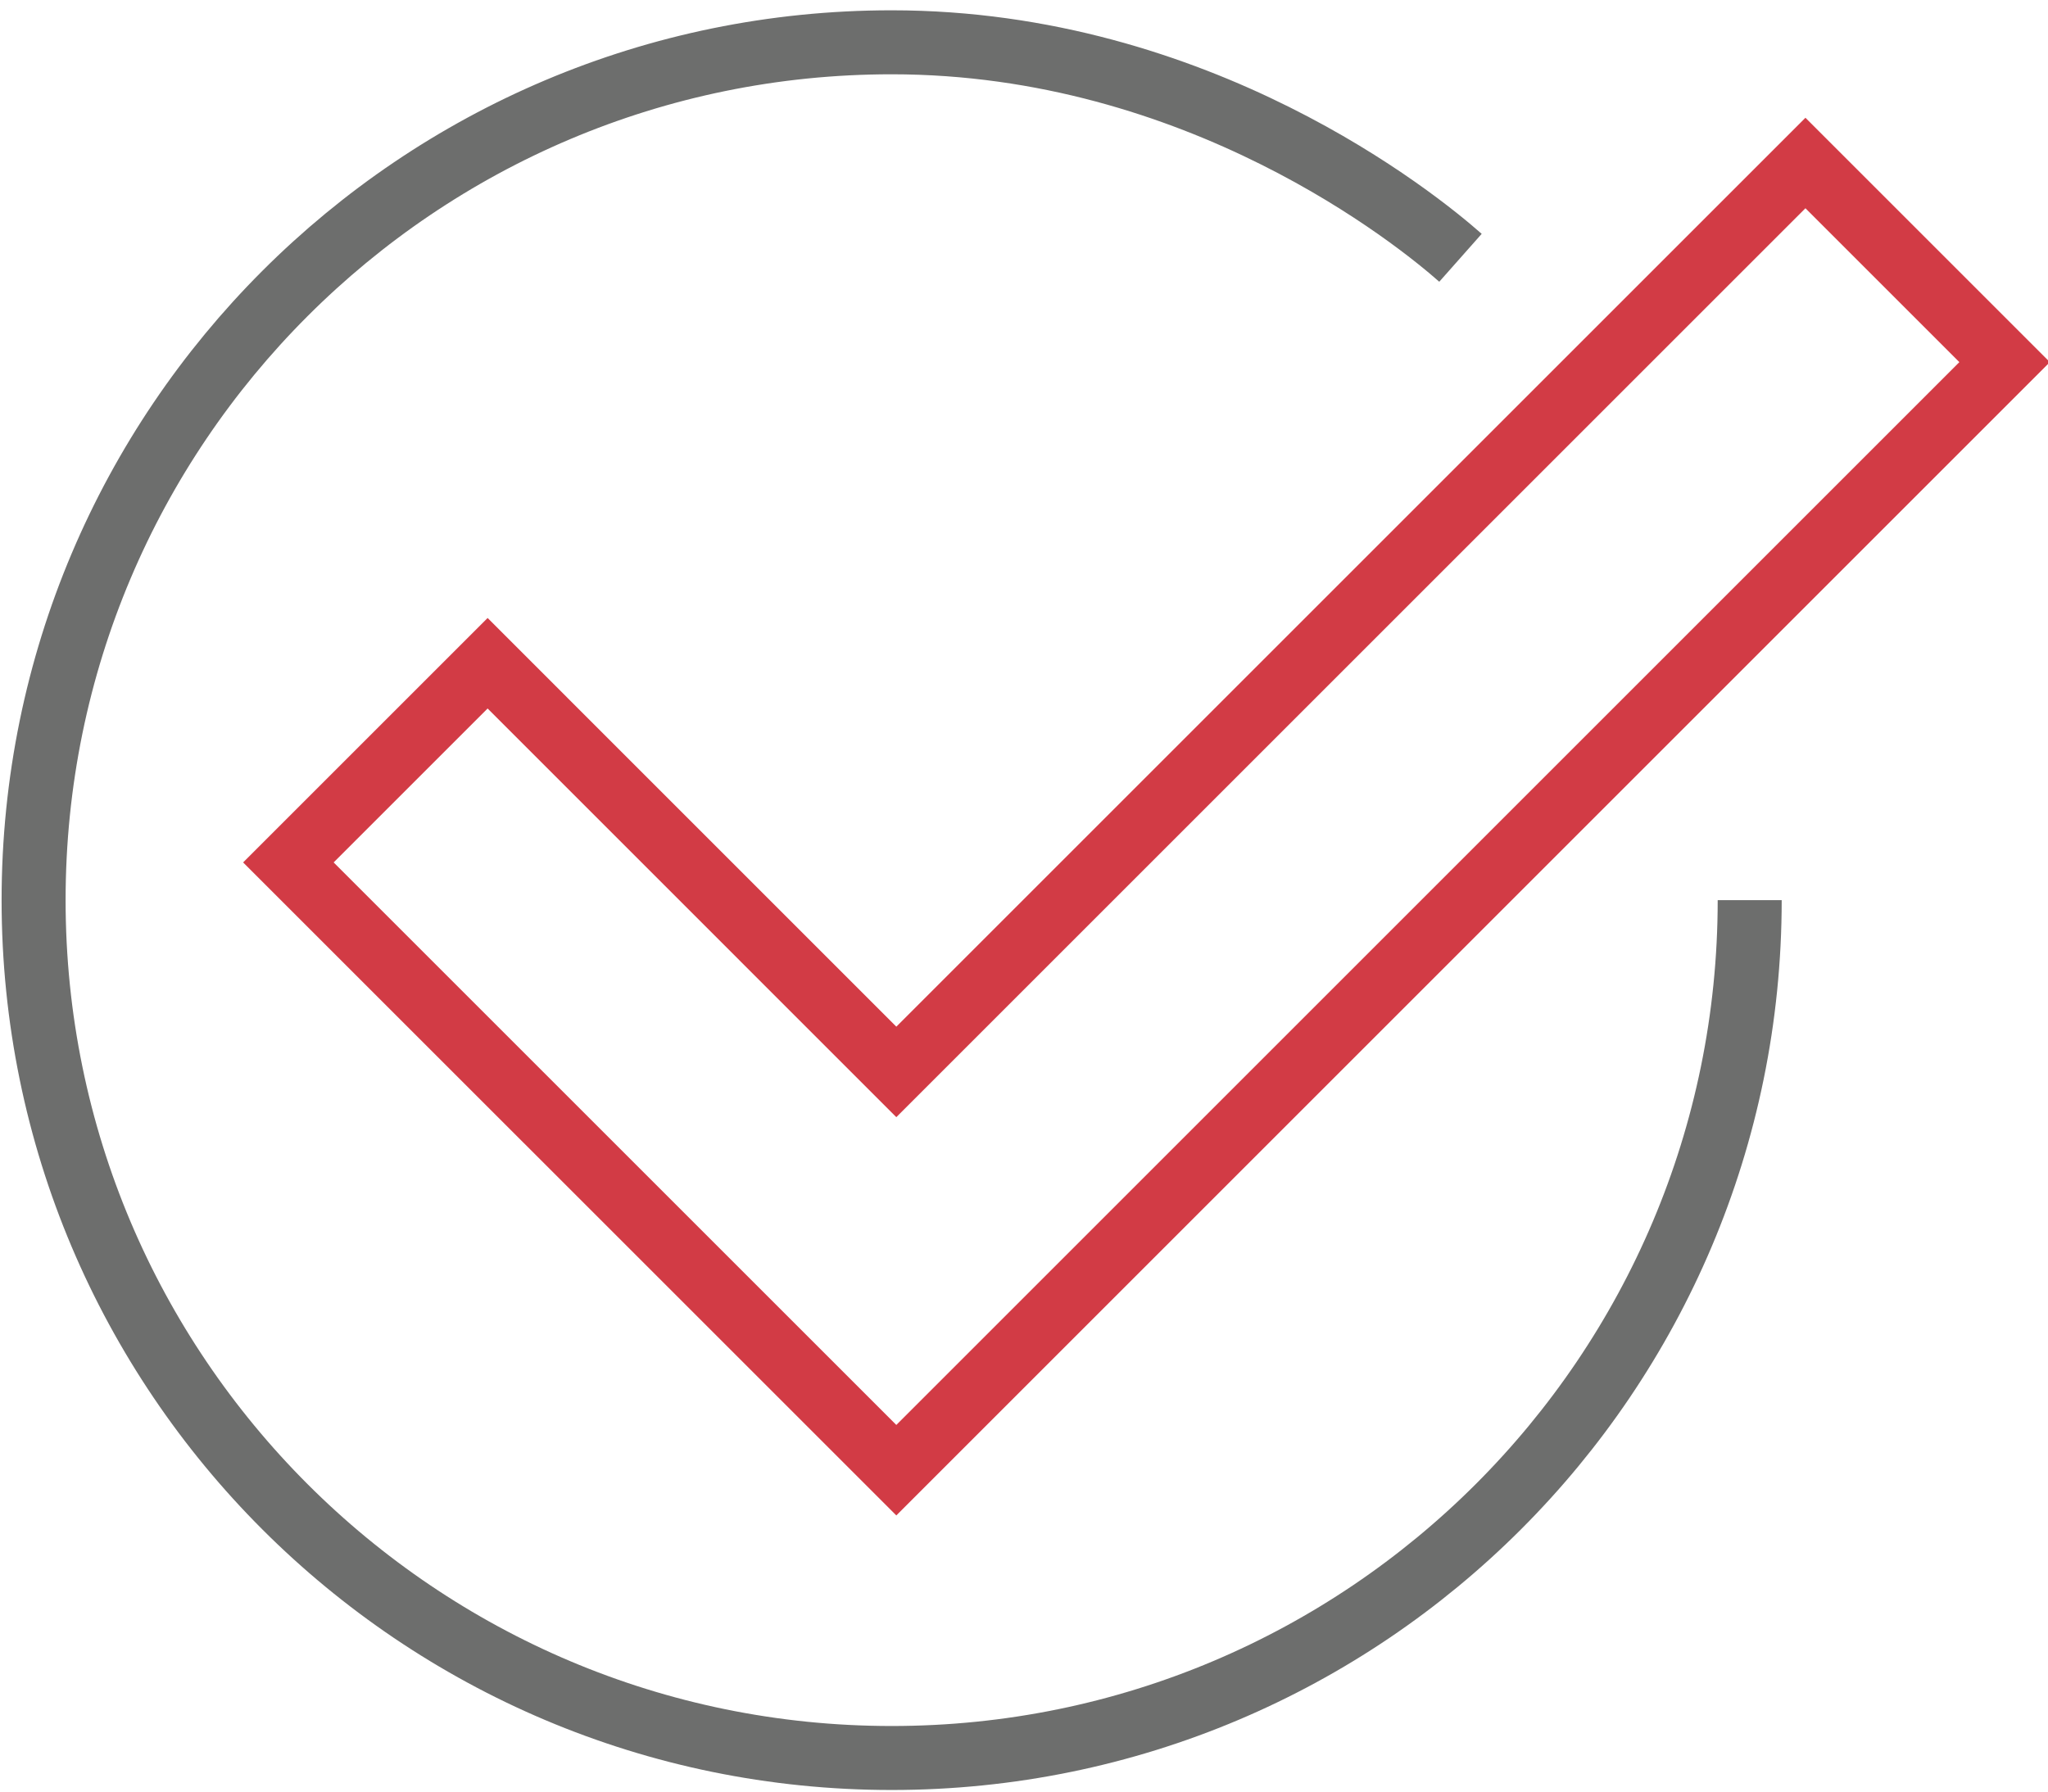 <?xml version="1.0" encoding="UTF-8"?>
<svg width="64px" height="56px" viewBox="0 0 64 56" version="1.1" xmlns="http://www.w3.org/2000/svg" xmlns:xlink="http://www.w3.org/1999/xlink">
    <!-- Generator: Sketch 56.3 (81716) - https://sketch.com -->
    <title>Kriterien</title>
    <desc>Created with Sketch.</desc>
    <g id="Page-1" stroke="none" stroke-width="1" fill="none" fill-rule="evenodd">
        <g id="D_Jobs_Bewerbungsprozess" transform="translate(-163, -983)" stroke-width="2">
            <g id="Kriterien" transform="translate(164, 984)">
                <path d="M53.678,27.136 C53.678,41.945 41.673,53.95 26.864,53.95 C12.055,53.95 0.05,41.945 0.05,27.136 C0.05,12.327 12.055,0.322 26.864,0.322 C36.46,0.322 43.286,5.859 44.64,7.058" id="Stroke-1" stroke="#6D6E6D"></path>
                <polygon id="Stroke-3" stroke="#D23B45" points="27.01 32.505 14.238 19.731 8.012 25.957 27.01 44.954 61.644 10.319 55.42 4.095"></polygon>
            </g>
        </g>
    </g>
</svg>